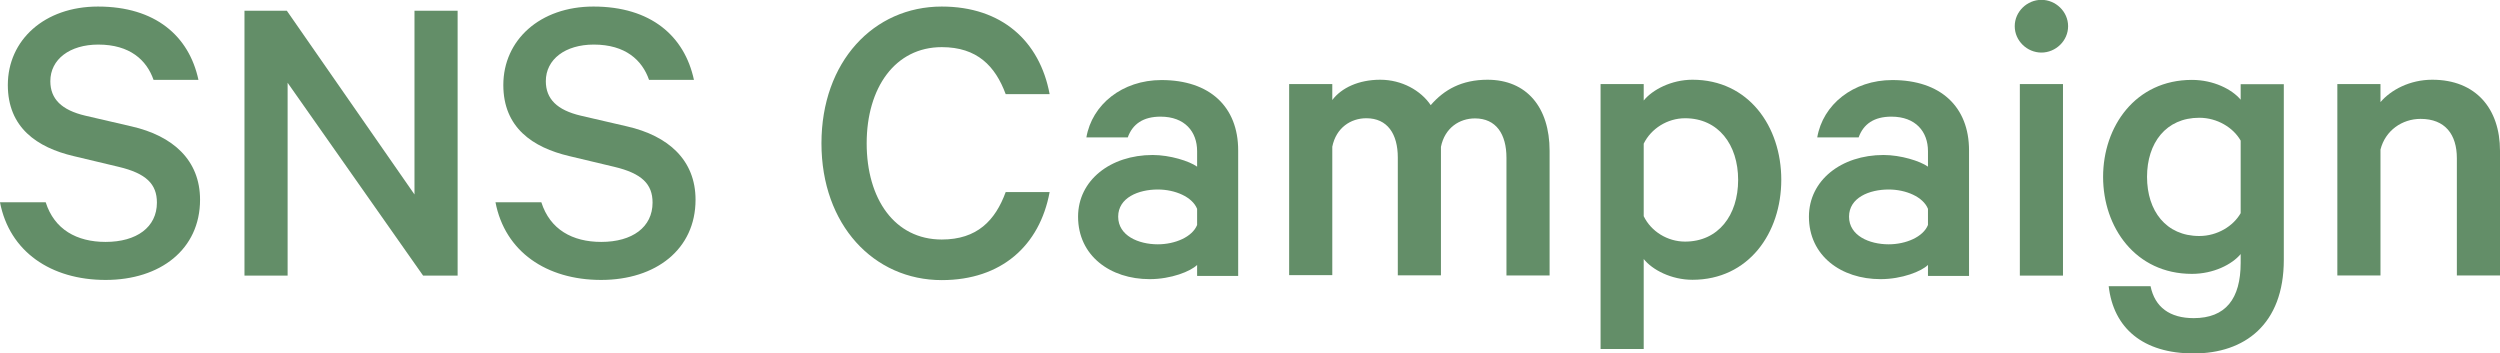 <?xml version="1.0" encoding="UTF-8"?>
<svg id="_レイヤー_2" data-name="レイヤー 2" xmlns="http://www.w3.org/2000/svg" viewBox="0 0 156.46 22.11">
  <defs>
    <style>
      .cls-1 {
        fill: #638e68;
      }
    </style>
  </defs>
  <g id="_レイヤー_1-2" data-name="レイヤー 1">
    <g>
      <path class="cls-1" d="m2.86,12.66c.54,1.7,1.94,2.48,3.75,2.48,1.94,0,3.21-.92,3.21-2.46,0-1.16-.67-1.83-2.4-2.24l-2.81-.67C2.32,9.23.49,7.99.49,5.32.49,2.51,2.78.41,6.13.41c3.59,0,5.7,1.84,6.29,4.59h-2.81c-.43-1.24-1.48-2.21-3.46-2.21-1.78,0-3,.92-3,2.29,0,1.11.7,1.81,2.19,2.16l2.89.67c2.59.59,4.29,2.11,4.29,4.59,0,3.1-2.48,5.02-5.91,5.02S.59,15.74,0,12.66h2.86Z"/>
      <path class="cls-1" d="m28.64,17.25h-2.16l-8.48-12.07v12.07h-2.7V.67h2.65l7.99,11.5V.67h2.7v16.57Z"/>
      <path class="cls-1" d="m33.88,12.66c.54,1.7,1.94,2.48,3.75,2.48,1.94,0,3.21-.92,3.21-2.46,0-1.16-.67-1.83-2.4-2.24l-2.81-.67c-2.29-.54-4.13-1.78-4.13-4.45,0-2.81,2.29-4.91,5.64-4.91,3.59,0,5.7,1.84,6.29,4.59h-2.81c-.43-1.24-1.48-2.21-3.46-2.21-1.78,0-3,.92-3,2.29,0,1.11.7,1.81,2.19,2.16l2.89.67c2.59.59,4.29,2.11,4.29,4.59,0,3.1-2.48,5.02-5.91,5.02s-6.02-1.78-6.61-4.86h2.86Z"/>
      <path class="cls-1" d="m58.94.41c3.75,0,6.13,2.16,6.75,5.48h-2.75c-.65-1.75-1.78-2.94-4-2.94-2.92,0-4.7,2.54-4.7,6.02s1.75,6.02,4.7,6.02c2.21,0,3.35-1.19,4-2.97h2.75c-.62,3.35-3.02,5.51-6.75,5.51-4.26,0-7.53-3.46-7.53-8.56S54.67.41,58.94.41Z"/>
      <path class="cls-1" d="m74.92,17.25v-.67c-.4.4-1.62.89-2.97.89-2.46,0-4.48-1.46-4.48-3.91,0-2.27,2.02-3.86,4.67-3.86,1.08,0,2.29.38,2.78.73v-.97c0-1.21-.76-2.16-2.29-2.16-1.08,0-1.75.46-2.05,1.3h-2.59c.35-2.05,2.24-3.59,4.7-3.59,3.02,0,4.8,1.67,4.8,4.4v7.86h-2.56Zm0-4.18c-.3-.75-1.38-1.21-2.46-1.21-1.21,0-2.48.51-2.48,1.7s1.27,1.73,2.48,1.73c1.08,0,2.16-.46,2.46-1.21v-1Z"/>
      <path class="cls-1" d="m93.09,4.99c2.46,0,3.89,1.73,3.89,4.45v7.8h-2.7v-7.37c0-1.48-.65-2.46-1.97-2.46-.97,0-1.89.59-2.13,1.78v8.04h-2.7v-7.37c0-1.48-.65-2.46-1.97-2.46-.97,0-1.89.59-2.13,1.78v8.04h-2.7V5.26h2.7v1c.57-.76,1.65-1.27,3-1.27s2.54.67,3.16,1.59c.84-.97,1.94-1.59,3.56-1.59Z"/>
      <path class="cls-1" d="m102.87,21.84h-2.7V5.26h2.7v1.03c.54-.67,1.73-1.3,3.05-1.3,3.51,0,5.56,2.92,5.56,6.26s-2.05,6.26-5.56,6.26c-1.32,0-2.51-.62-3.05-1.3v5.62Zm0-8.31c.46.95,1.48,1.59,2.59,1.59,2.08,0,3.32-1.65,3.32-3.86s-1.24-3.86-3.32-3.86c-1.11,0-2.13.65-2.59,1.59v4.53Z"/>
      <path class="cls-1" d="m120.66,17.25v-.67c-.4.4-1.62.89-2.97.89-2.46,0-4.48-1.46-4.48-3.91,0-2.27,2.02-3.86,4.67-3.86,1.08,0,2.29.38,2.78.73v-.97c0-1.21-.76-2.16-2.29-2.16-1.08,0-1.75.46-2.05,1.3h-2.59c.35-2.05,2.24-3.59,4.7-3.59,3.02,0,4.8,1.67,4.8,4.4v7.86h-2.56Zm0-4.18c-.3-.75-1.38-1.21-2.46-1.21-1.21,0-2.48.51-2.48,1.7s1.27,1.73,2.48,1.73c1.08,0,2.16-.46,2.46-1.21v-1Z"/>
      <path class="cls-1" d="m127.76,3.29c-.89,0-1.67-.73-1.67-1.65s.78-1.65,1.67-1.65,1.67.73,1.67,1.65-.78,1.65-1.67,1.65Zm1.35,13.96h-2.7V5.26h2.7v11.99Z"/>
      <path class="cls-1" d="m140.23,15.9c-.54.65-1.7,1.24-3.05,1.24-3.54,0-5.56-2.92-5.56-6.07s2.02-6.07,5.56-6.07c1.35,0,2.51.59,3.05,1.24v-.97h2.7v10.99c0,4.05-2.46,5.86-5.64,5.86s-5.02-1.59-5.32-4.21h2.62c.27,1.32,1.21,2,2.7,2,2,0,2.94-1.21,2.94-3.46v-.54Zm0-7.1c-.46-.81-1.46-1.43-2.59-1.43-2.08,0-3.27,1.57-3.27,3.7s1.19,3.7,3.27,3.7c1.13,0,2.13-.62,2.59-1.43v-4.54Z"/>
      <path class="cls-1" d="m146.28,5.26h2.7v1.13c.65-.76,1.83-1.4,3.24-1.4,2.73,0,4.24,1.81,4.24,4.45v7.8h-2.7v-7.34c0-1.48-.73-2.46-2.27-2.46-1.16,0-2.21.73-2.51,1.92v7.88h-2.7V5.26Z"/>
    </g>
  </g>
</svg>